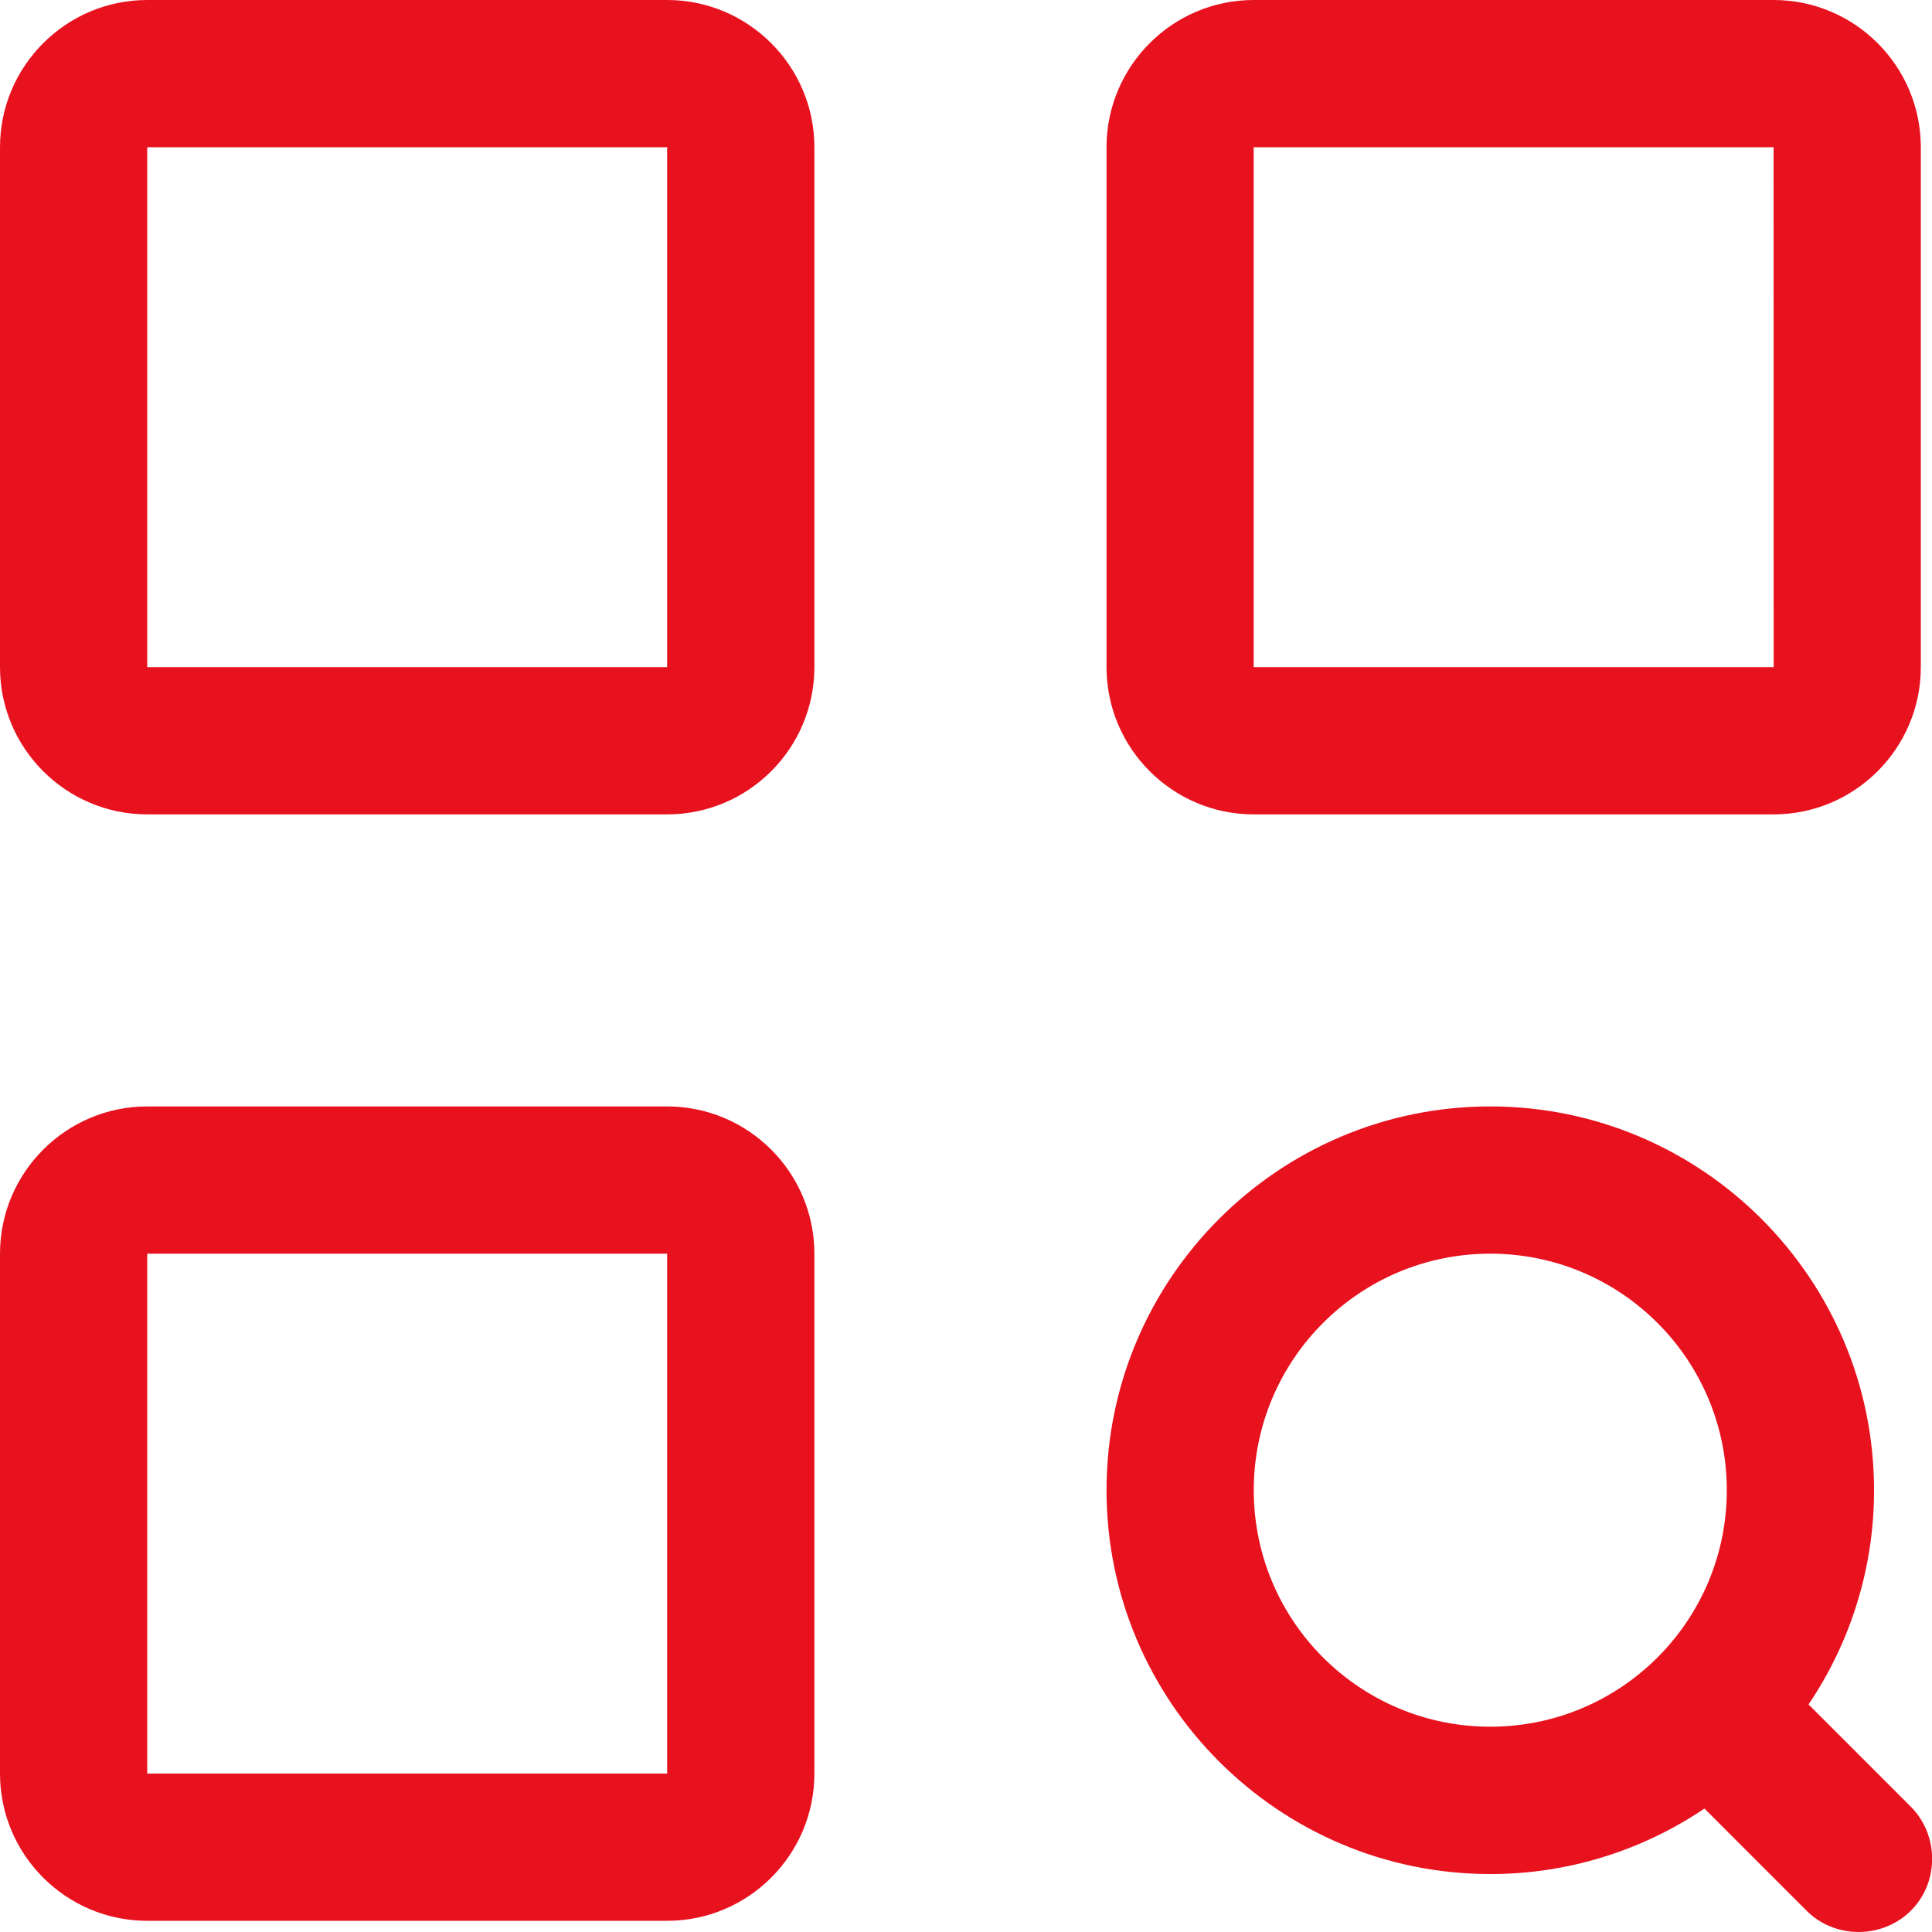 <svg width="19" height="19" viewBox="0 0 19 19" fill="none" xmlns="http://www.w3.org/2000/svg">
<path d="M6.561 0H1.448C0.65 0 0 0.65 0 1.448V6.561C0 7.36 0.65 8.009 1.448 8.009H6.561C7.359 8.009 8.009 7.36 8.009 6.561V1.448C8.009 0.65 7.359 0 6.561 0ZM1.448 6.561V1.448H6.561L6.561 6.561L1.448 6.561ZM12.329 8.009H17.442C18.241 8.009 18.89 7.359 18.89 6.561V1.448C18.89 0.65 18.241 0 17.442 0H12.329C11.531 0 10.882 0.65 10.882 1.448V6.561C10.882 7.359 11.531 8.009 12.329 8.009ZM12.329 1.448H17.442L17.443 6.561H12.329V1.448ZM6.561 10.881H1.448C0.65 10.881 0 11.531 0 12.329V17.442C0 18.241 0.65 18.89 1.448 18.89H6.561C7.359 18.89 8.009 18.241 8.009 17.442V12.329C8.009 11.531 7.359 10.881 6.561 10.881ZM1.448 17.442V12.329H6.561L6.561 17.442L1.448 17.442ZM18.791 17.767L17.786 16.762C18.206 16.14 18.431 15.406 18.43 14.655C18.43 12.574 16.737 10.881 14.656 10.881C12.575 10.881 10.882 12.574 10.882 14.655C10.882 16.737 12.575 18.43 14.656 18.43C15.406 18.431 16.14 18.206 16.762 17.786L17.767 18.791C18.066 19.09 18.571 19.064 18.839 18.739C19.073 18.455 19.051 18.027 18.791 17.767ZM16.982 14.655C16.982 15.94 15.94 16.981 14.656 16.981C13.371 16.981 12.33 15.94 12.33 14.655C12.33 13.371 13.371 12.329 14.656 12.329C15.94 12.329 16.982 13.371 16.982 14.655Z" fill="#E8121F"/>
</svg>
